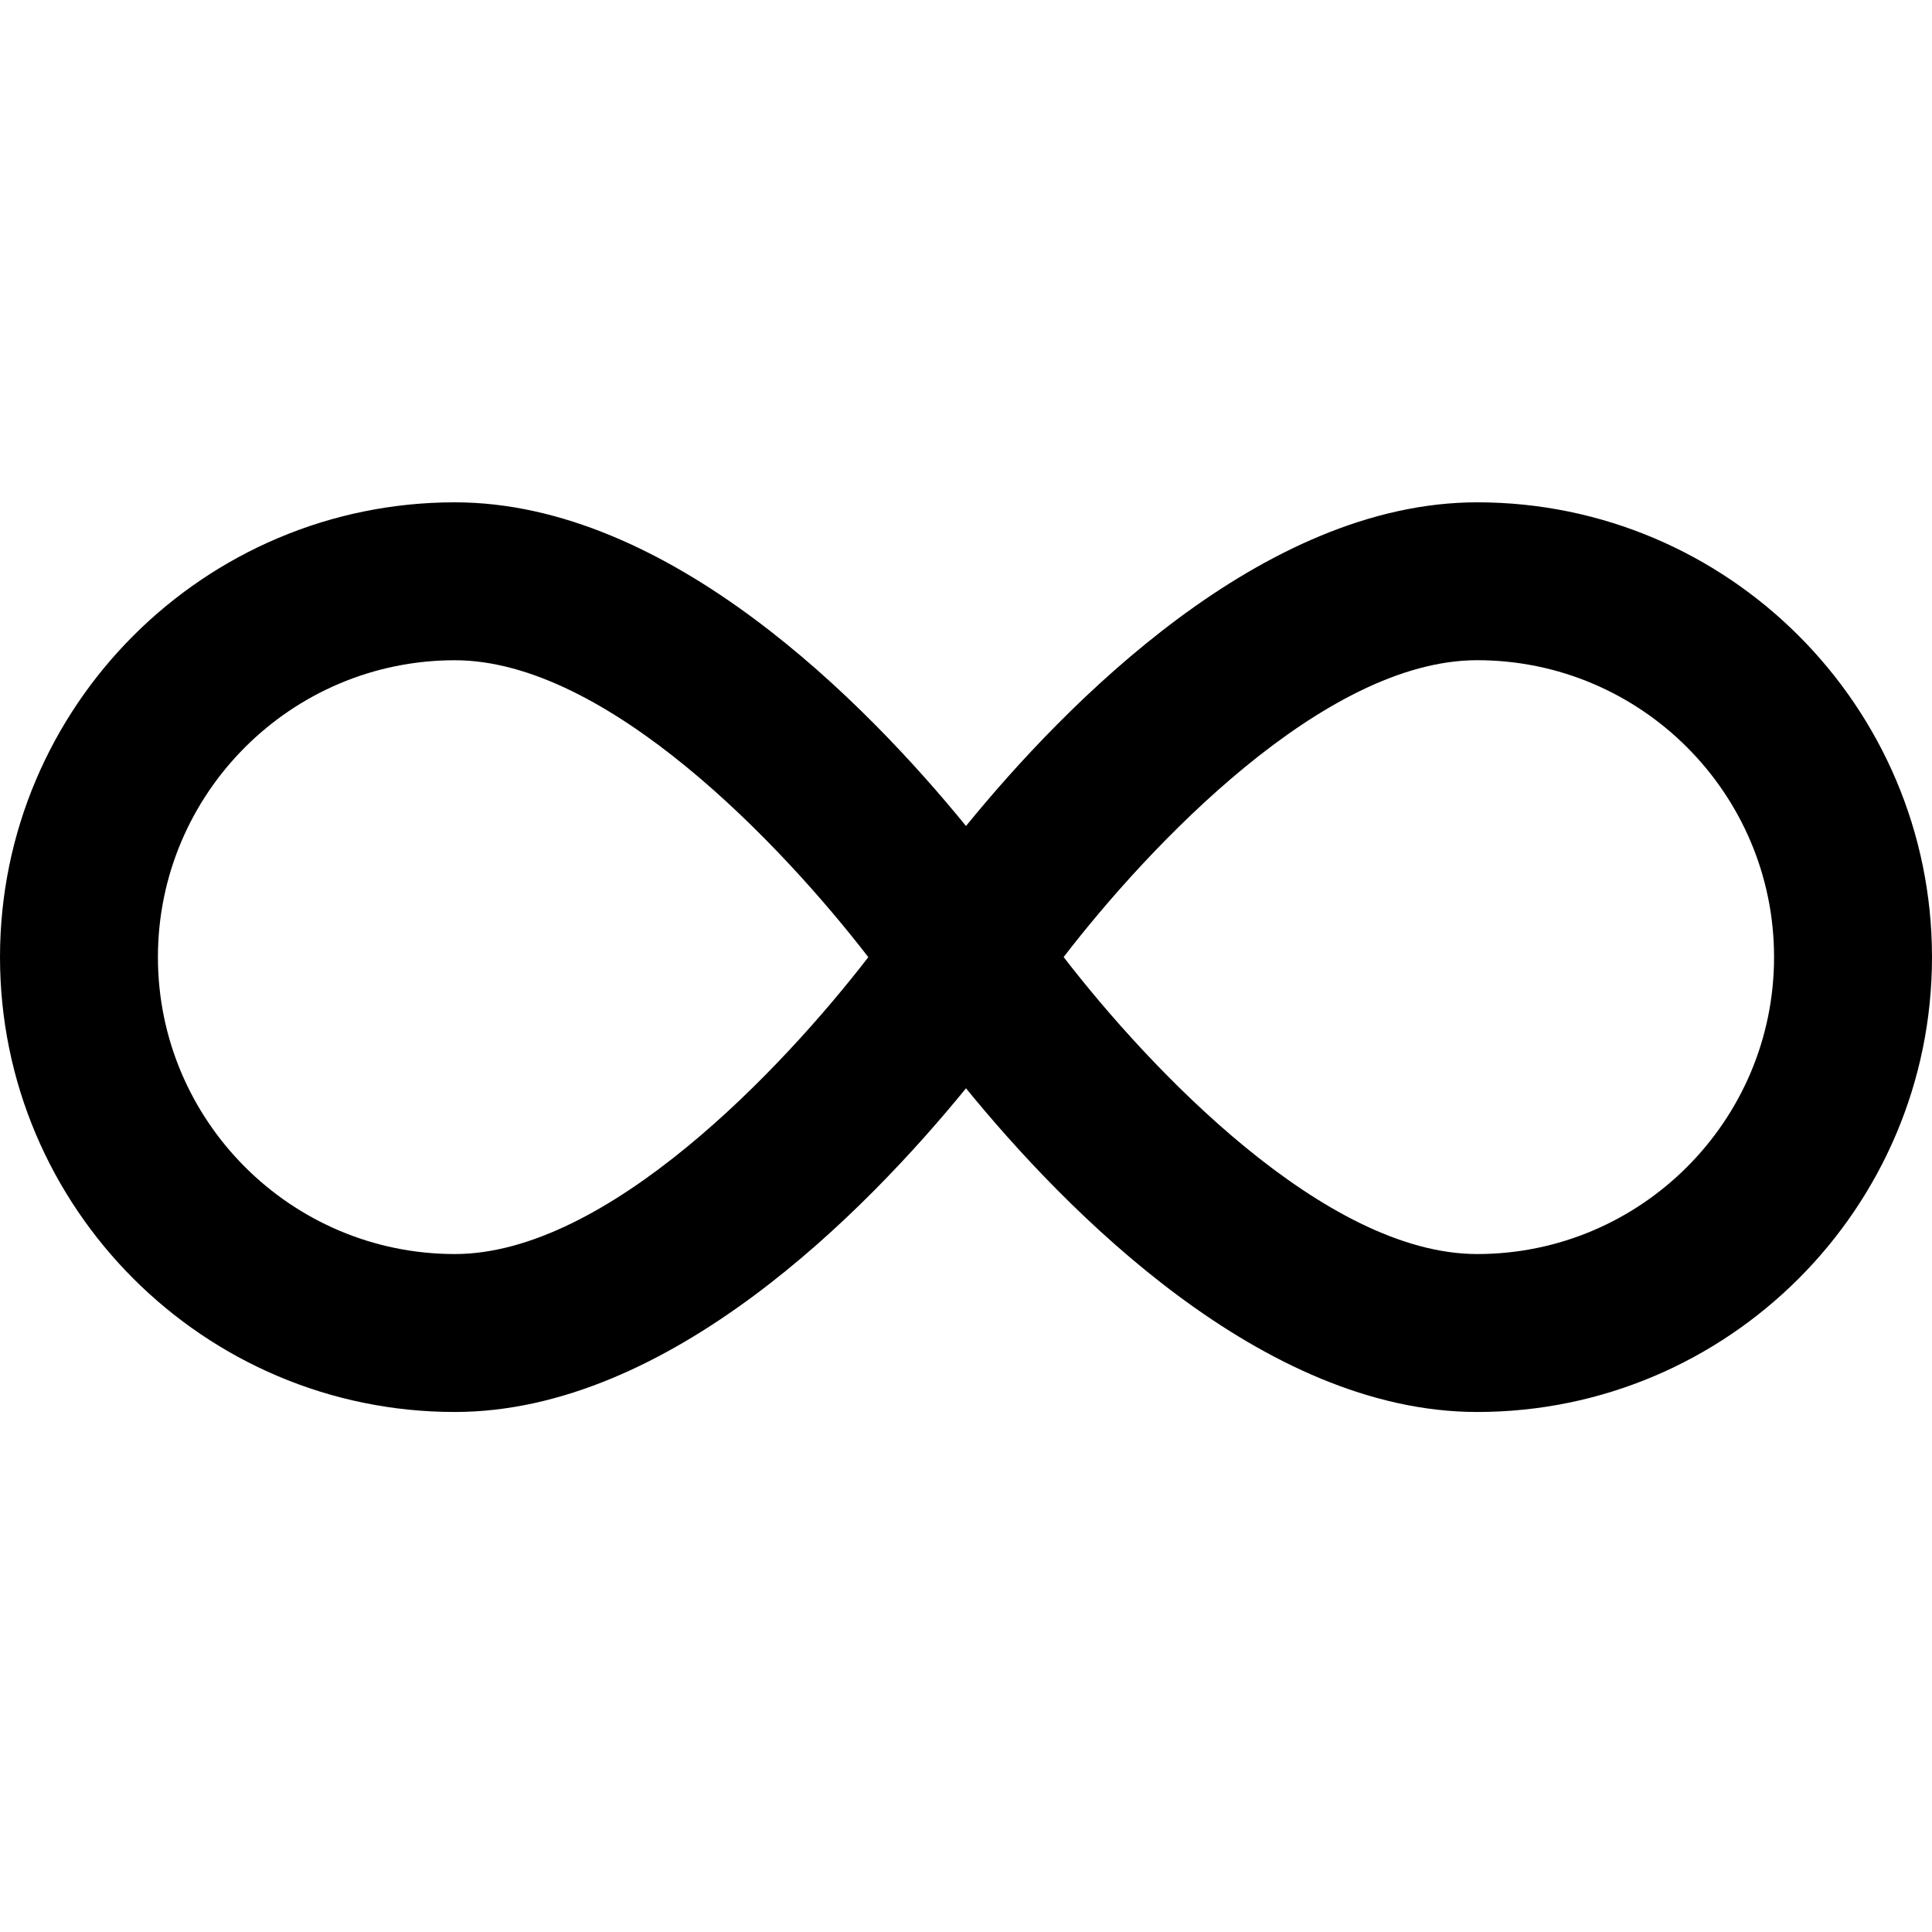 <svg xmlns="http://www.w3.org/2000/svg" viewBox="0 0 100 100">
  <path d="M76.459 26c-11.116 0-21.31 10.439-26.459 16.753-5.15-6.314-15.343-16.753-26.459-16.753-12.981 0-23.541 10.561-23.541 23.542s10.56 23.542 23.541 23.542c11.116 0 21.309-10.439 26.459-16.754 5.148 6.314 15.342 16.754 26.459 16.754 12.98 0 23.541-10.561 23.541-23.542s-10.561-23.542-23.541-23.542zM23.541 64.909c-8.473 0-15.367-6.895-15.367-15.367 0-8.474 6.894-15.368 15.367-15.368 7.895 0 16.97 9.623 21.403 15.368-4.434 5.747-13.508 15.367-21.403 15.367zM76.459 64.909c-7.897 0-16.975-9.627-21.406-15.372 4.423-5.746 13.482-15.365 21.406-15.365 8.474 0 15.366 6.894 15.366 15.368 0 8.475-6.892 15.369-15.366 15.369z" fill="#000000"/>
</svg>
